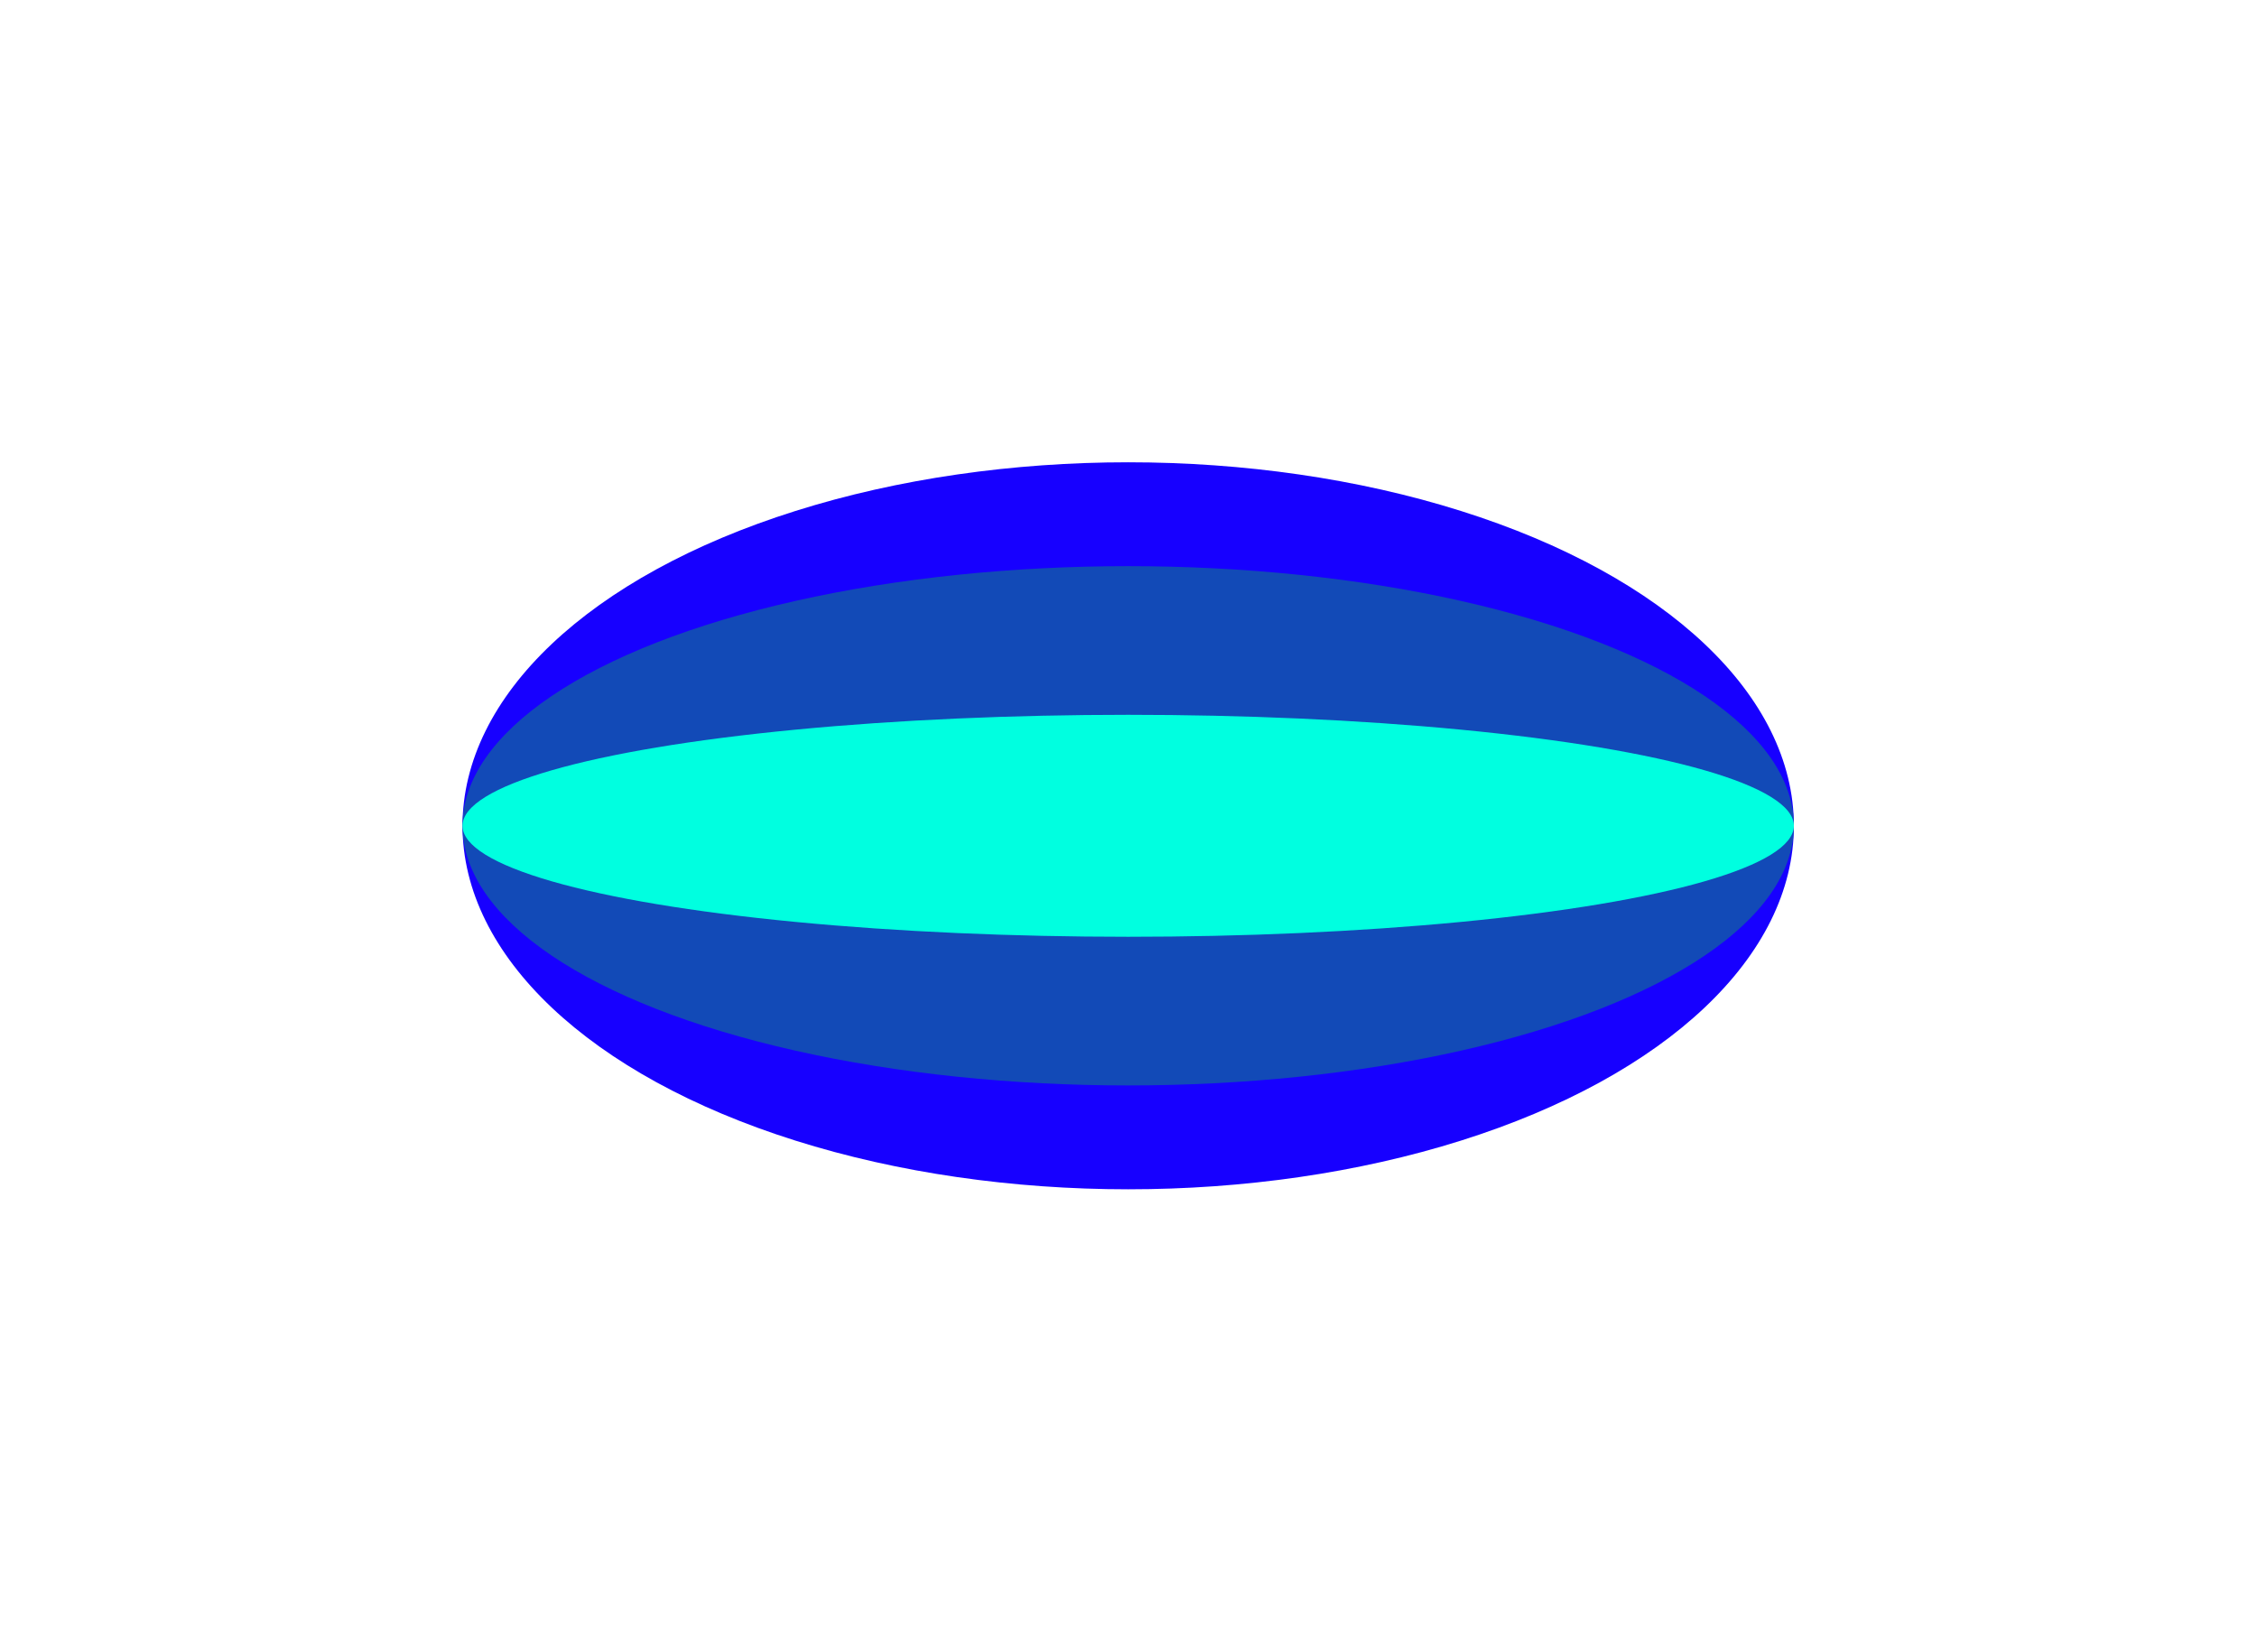 <?xml version="1.0" encoding="UTF-8"?> <svg xmlns="http://www.w3.org/2000/svg" width="2441" height="1787" viewBox="0 0 2441 1787" fill="none"> <g filter="url(#filter0_f_3_659)"> <ellipse cx="1220.16" cy="893.18" rx="719.943" ry="393.166" fill="#1700FF"></ellipse> </g> <g filter="url(#filter1_f_3_659)"> <ellipse cx="1220.16" cy="893.18" rx="719.943" ry="280.833" fill="#124AB7"></ellipse> </g> <g filter="url(#filter2_f_3_659)"> <ellipse cx="1220.16" cy="893.18" rx="719.943" ry="120.043" fill="#00FFE0"></ellipse> </g> <defs> <filter id="filter0_f_3_659" x="0.221" y="0.014" width="2439.89" height="1786.33" filterUnits="userSpaceOnUse" color-interpolation-filters="sRGB"> <feFlood flood-opacity="0" result="BackgroundImageFix"></feFlood> <feBlend mode="normal" in="SourceGraphic" in2="BackgroundImageFix" result="shape"></feBlend> <feGaussianBlur stdDeviation="250" result="effect1_foregroundBlur_3_659"></feGaussianBlur> </filter> <filter id="filter1_f_3_659" x="0.221" y="112.347" width="2439.89" height="1561.67" filterUnits="userSpaceOnUse" color-interpolation-filters="sRGB"> <feFlood flood-opacity="0" result="BackgroundImageFix"></feFlood> <feBlend mode="normal" in="SourceGraphic" in2="BackgroundImageFix" result="shape"></feBlend> <feGaussianBlur stdDeviation="250" result="effect1_foregroundBlur_3_659"></feGaussianBlur> </filter> <filter id="filter2_f_3_659" x="0.221" y="273.137" width="2439.89" height="1240.09" filterUnits="userSpaceOnUse" color-interpolation-filters="sRGB"> <feFlood flood-opacity="0" result="BackgroundImageFix"></feFlood> <feBlend mode="normal" in="SourceGraphic" in2="BackgroundImageFix" result="shape"></feBlend> <feGaussianBlur stdDeviation="250" result="effect1_foregroundBlur_3_659"></feGaussianBlur> </filter> </defs> </svg> 
